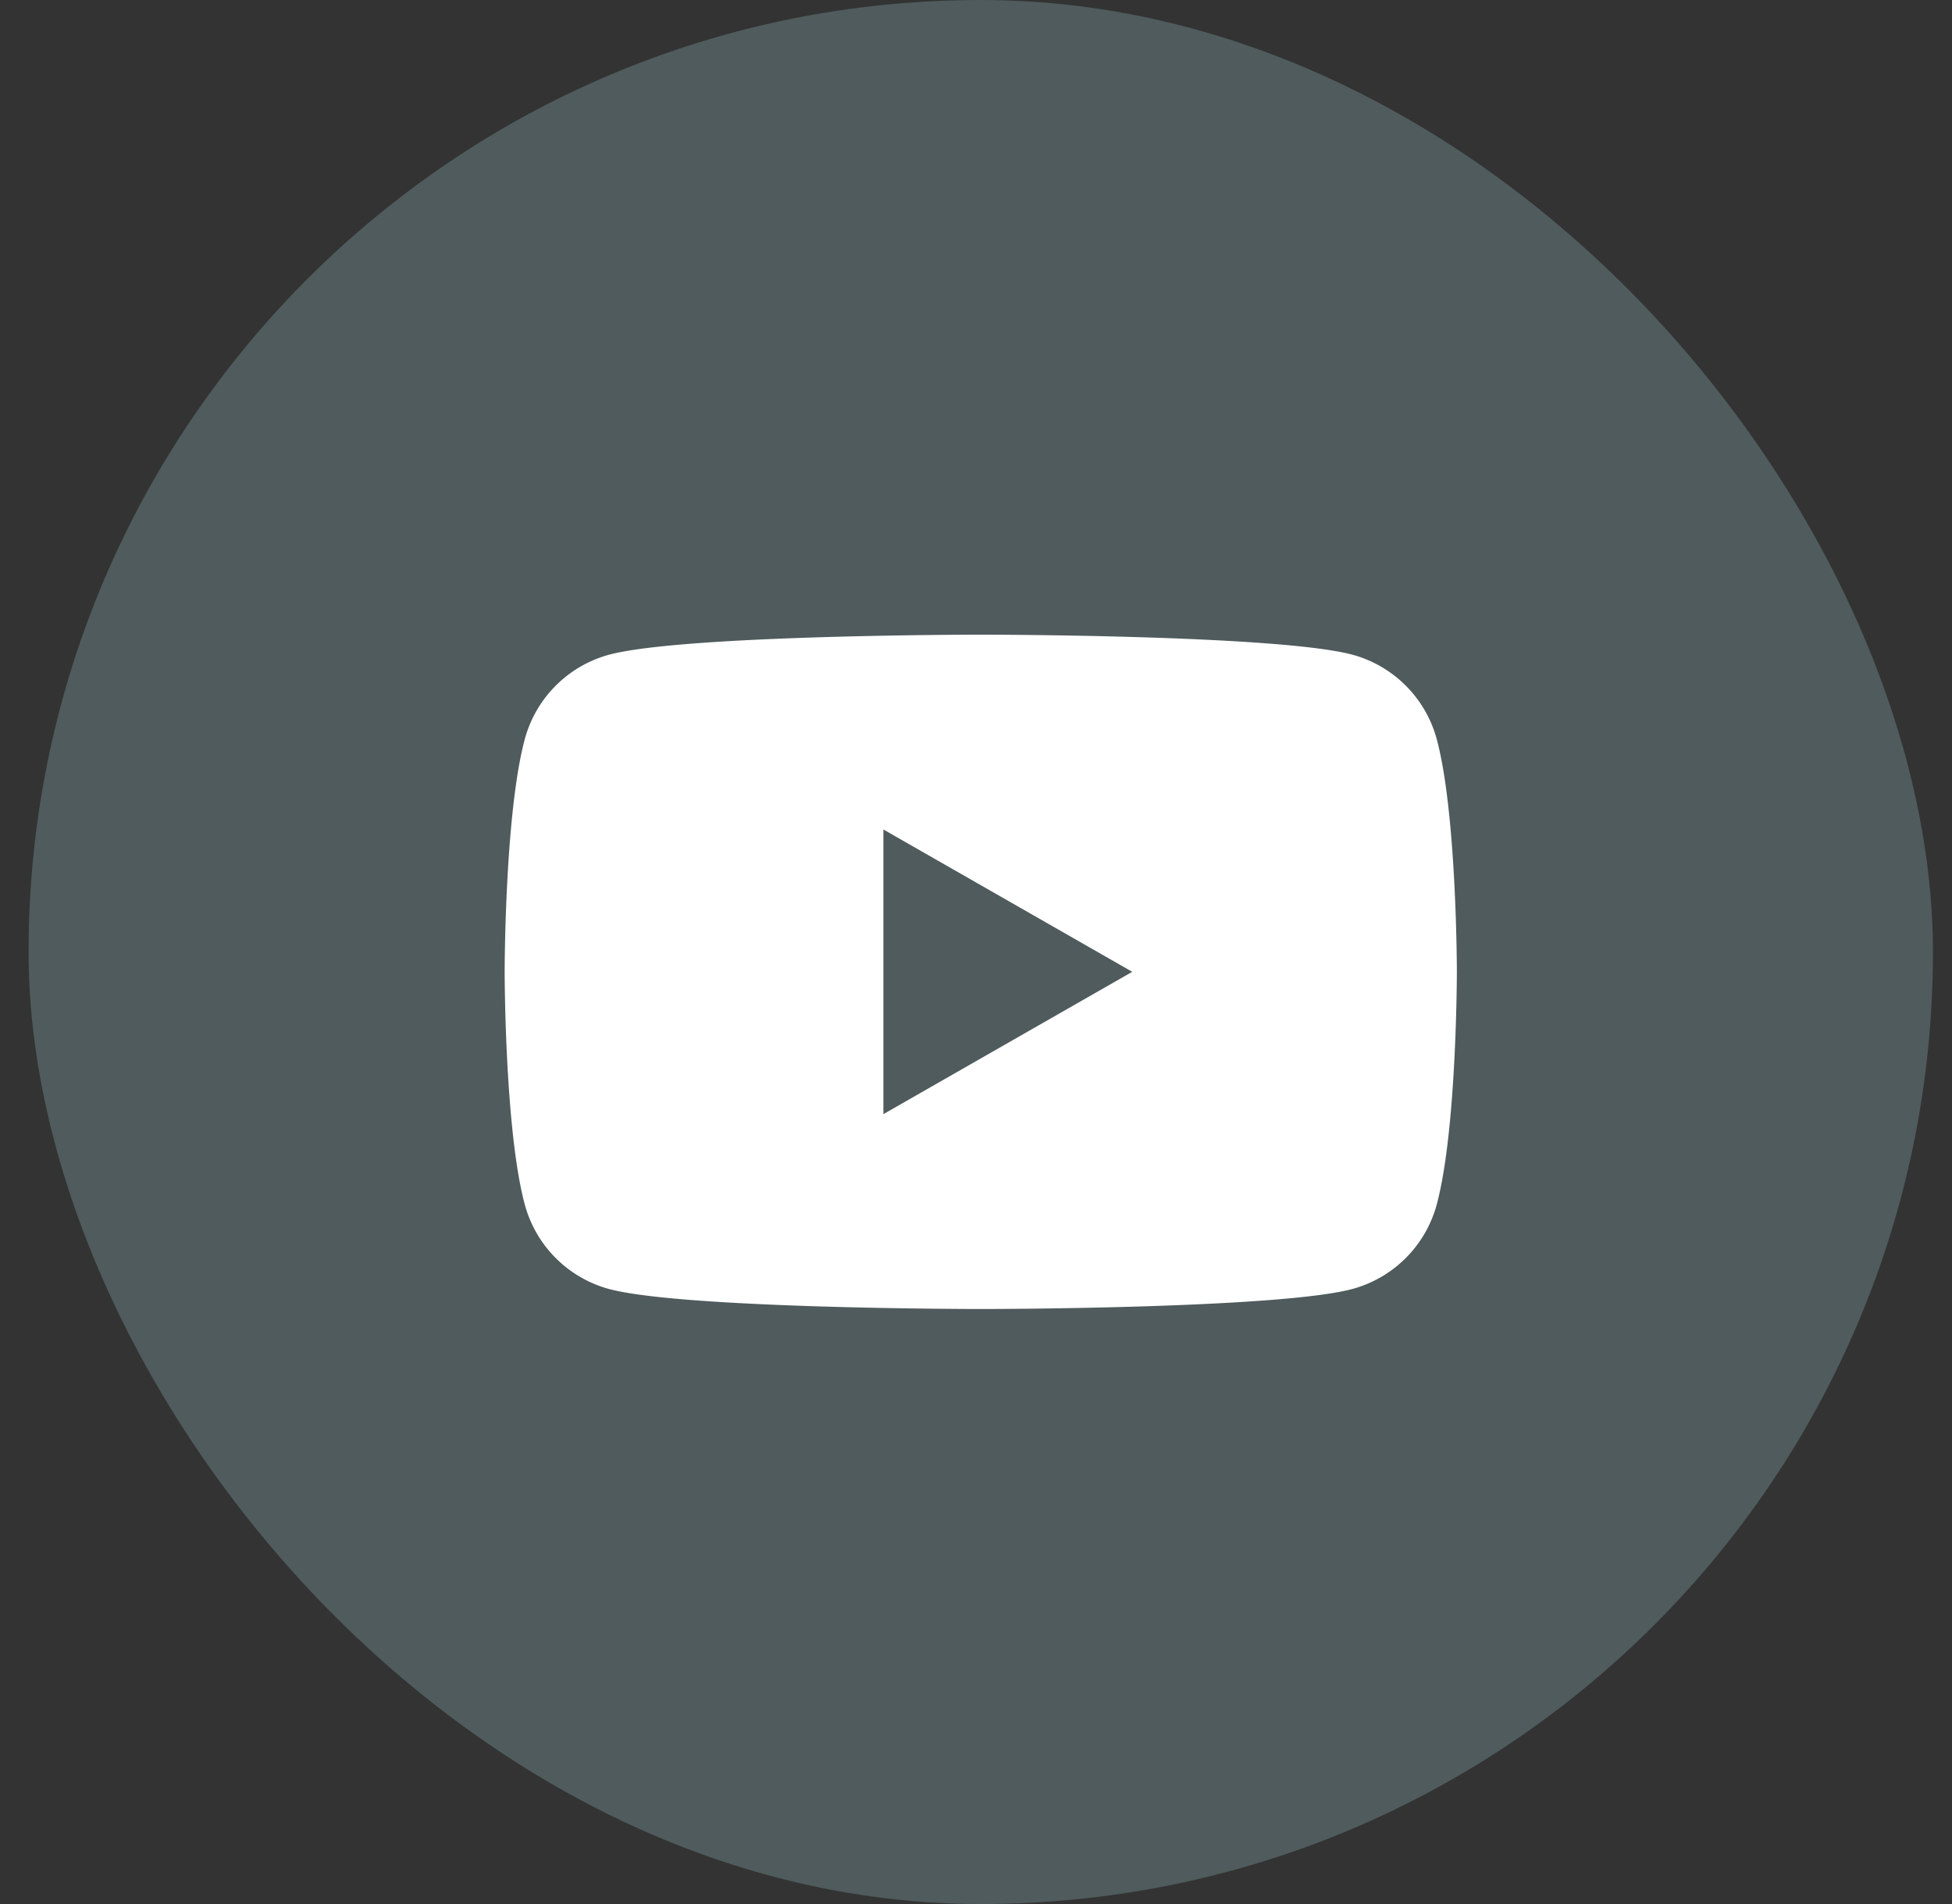 <svg xmlns="http://www.w3.org/2000/svg" width="41" height="40" fill="none"><rect width="100%" height="100%" fill="#333333" stroke="none"/><rect width="40" height="40" x=".6" fill="#4F5B5C" rx="20"/><path fill="#fff" fill-rule="evenodd" d="M18.555 23.406v-5.98l5.227 2.99-5.227 2.99Zm11.627-7.86a2.52 2.52 0 0 0-1.768-1.79c-1.56-.423-7.814-.423-7.814-.423s-6.254 0-7.814.423a2.52 2.52 0 0 0-1.768 1.79c-.418 1.578-.418 4.87-.418 4.87s0 3.293.418 4.872a2.52 2.52 0 0 0 1.768 1.79c1.56.422 7.814.422 7.814.422s6.254 0 7.814-.423a2.52 2.52 0 0 0 1.768-1.79c.418-1.578.418-4.87.418-4.87s0-3.293-.418-4.872Z" clip-rule="evenodd"/><mask id="a" width="21" height="15" x="10" y="13" maskUnits="userSpaceOnUse" style="mask-type:luminance"><path fill="#fff" fill-rule="evenodd" d="M18.555 23.406v-5.98l5.227 2.99-5.227 2.99Zm11.627-7.86a2.52 2.52 0 0 0-1.768-1.79c-1.56-.423-7.814-.423-7.814-.423s-6.254 0-7.814.423a2.52 2.52 0 0 0-1.768 1.79c-.418 1.578-.418 4.87-.418 4.87s0 3.293.418 4.872a2.52 2.52 0 0 0 1.768 1.79c1.56.422 7.814.422 7.814.422s6.254 0 7.814-.423a2.52 2.52 0 0 0 1.768-1.79c.418-1.578.418-4.87.418-4.87s0-3.293-.418-4.872Z" clip-rule="evenodd"/></mask></svg>